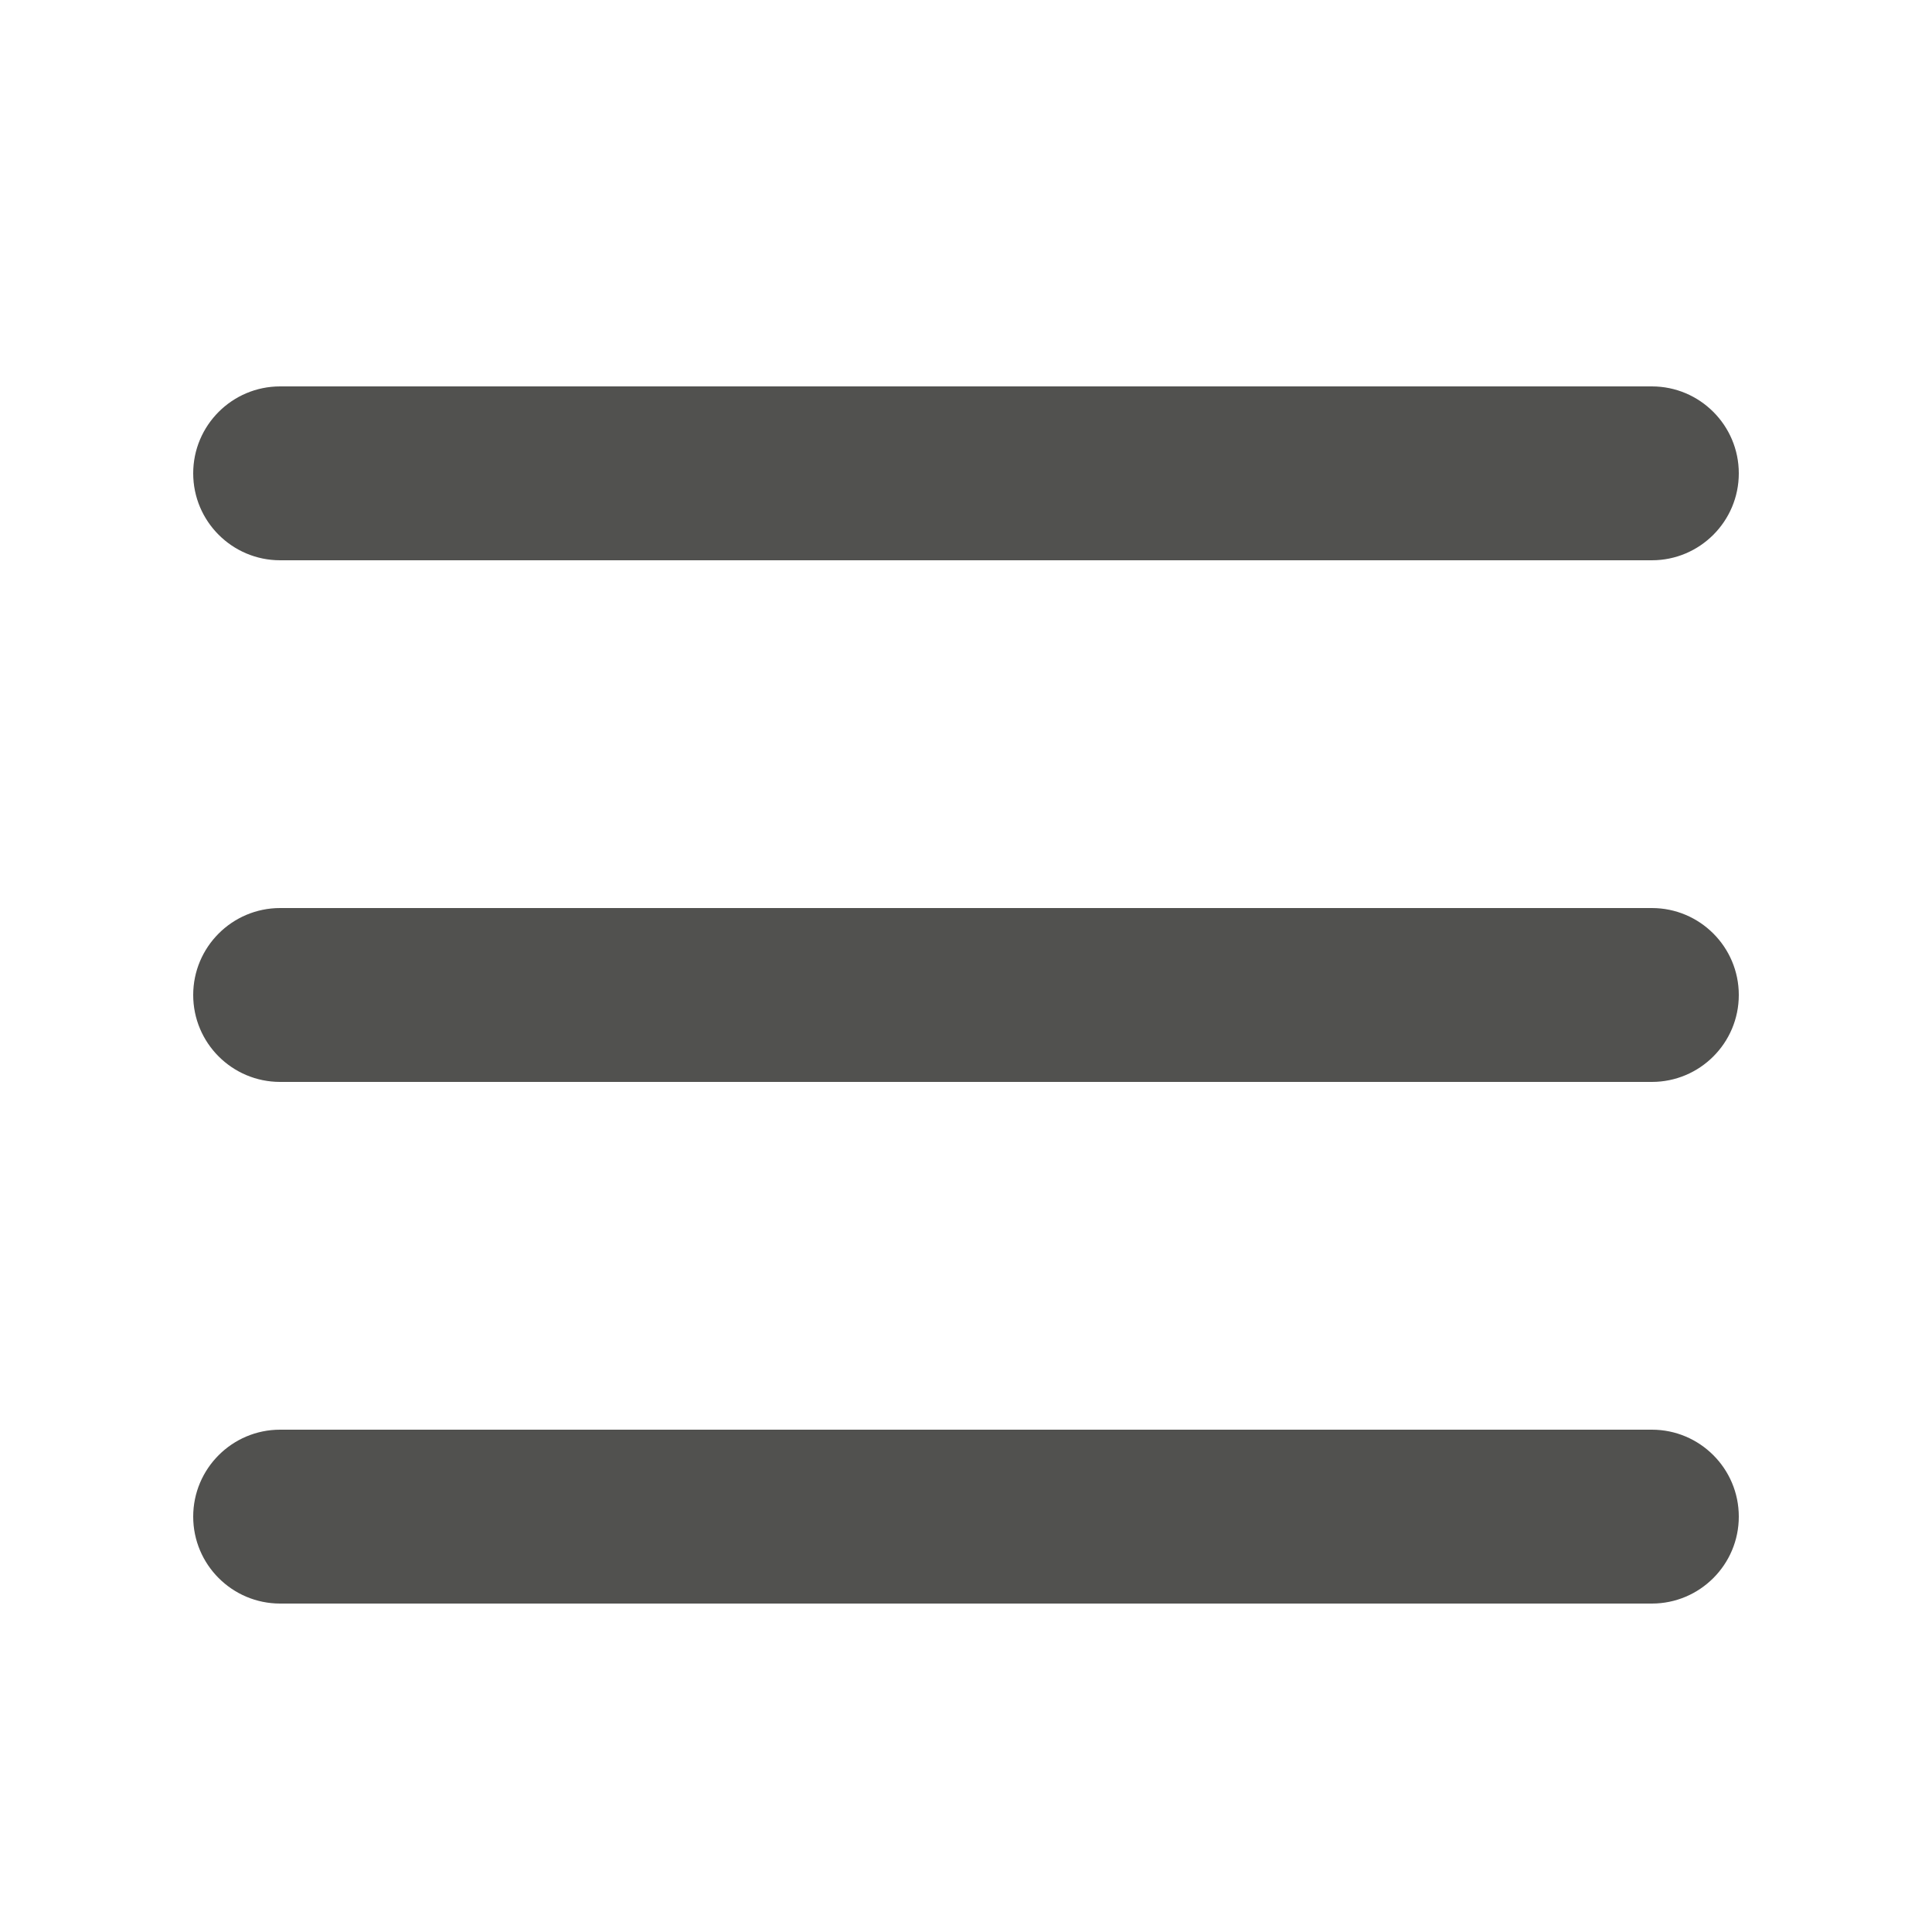 <svg width="24" height="24" viewBox="0 0 24 24" fill="none" xmlns="http://www.w3.org/2000/svg">
<g id="burger.menu">
<g id="Vector">
<path d="M2.4 5.88C2.4 5.284 2.884 4.8 3.48 4.8H20.52C21.116 4.8 21.6 5.284 21.6 5.88C21.6 6.476 21.116 6.96 20.52 6.96H3.48C2.884 6.96 2.4 6.476 2.4 5.88Z" fill="#51514f"/>
<path d="M2.4 12.36C2.4 11.764 2.884 11.28 3.48 11.28H20.52C21.116 11.28 21.6 11.764 21.6 12.36C21.6 12.957 21.116 13.44 20.52 13.44H3.48C2.884 13.44 2.4 12.957 2.4 12.36Z" fill="#51514f"/>
<path d="M2.4 18.84C2.4 18.244 2.884 17.76 3.48 17.76H20.52C21.116 17.76 21.6 18.244 21.6 18.84C21.6 19.436 21.116 19.92 20.52 19.92H3.48C2.884 19.92 2.4 19.436 2.4 18.84Z" fill="#51514f"/>
</g>
</g>
</svg>
